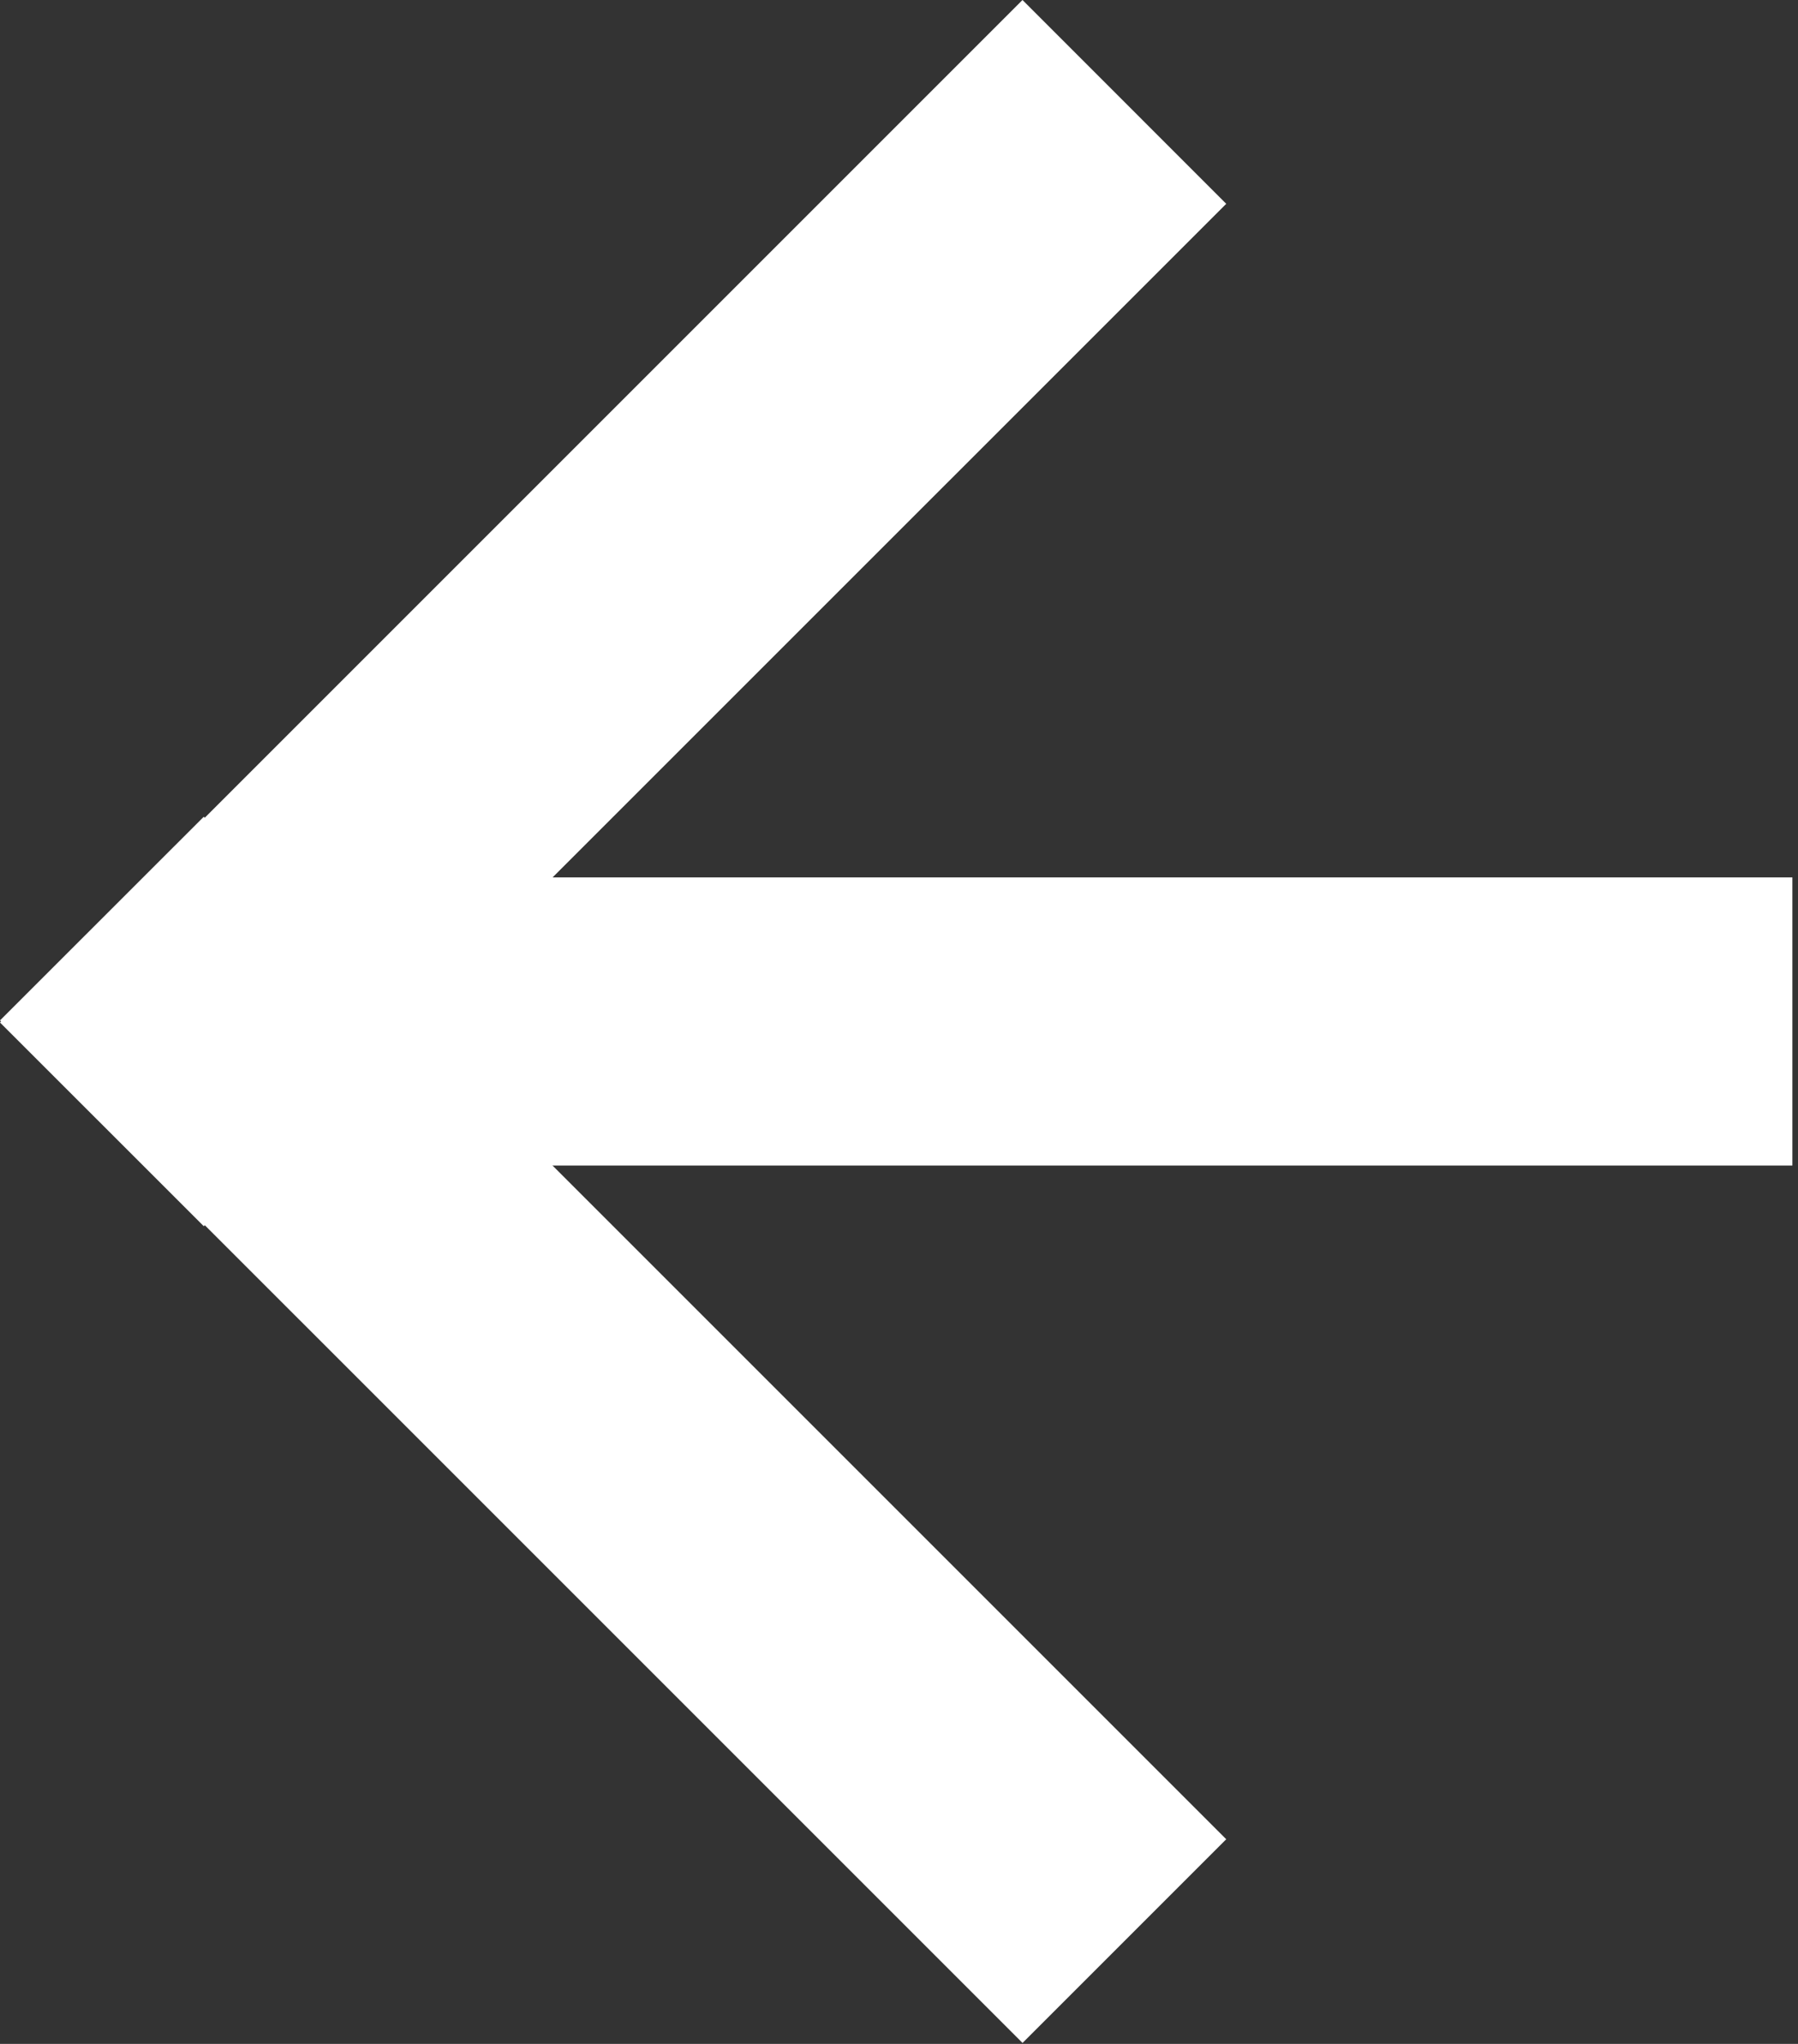 <?xml version="1.0" encoding="UTF-8" standalone="no"?><!DOCTYPE svg PUBLIC "-//W3C//DTD SVG 1.1//EN" "http://www.w3.org/Graphics/SVG/1.1/DTD/svg11.dtd"><svg width="100%" height="100%" viewBox="0 0 117 133" version="1.1" xmlns="http://www.w3.org/2000/svg" xmlns:xlink="http://www.w3.org/1999/xlink" xml:space="preserve" xmlns:serif="http://www.serif.com/" style="fill-rule:evenodd;clip-rule:evenodd;stroke-linejoin:round;stroke-miterlimit:1.414;"><rect x="0" y="0" width="117" height="133" fill="#333333" stroke="none"/><rect x="22.535" y="57.093" width="94.1" height="18.75" style="fill:#fff;"/><path d="M66.538,132.937l13.256,-13.256l-53.213,-53.212l53.213,-53.207l-13.257,-13.262l-53.212,53.212l-0.062,-0.068l-13.263,13.256l0.069,0.069l-0.069,0.068l13.263,13.257l0.062,-0.069l53.213,53.212Z" style="fill:#fff;fill-rule:nonzero;"/></svg>